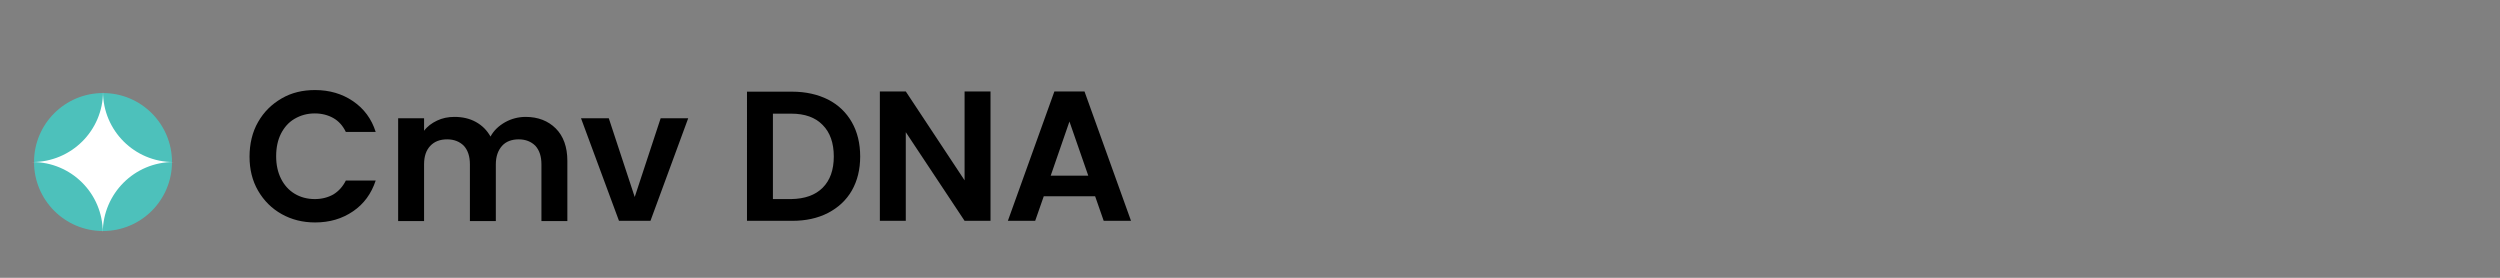 <?xml version="1.0" encoding="utf-8"?>
<!-- Generator: Adobe Illustrator 25.0.1, SVG Export Plug-In . SVG Version: 6.00 Build 0)  -->
<svg version="1.1" id="Layer_1" xmlns="http://www.w3.org/2000/svg" xmlns:xlink="http://www.w3.org/1999/xlink" x="0px" y="0px"
	 viewBox="0 0 108 12" style="enable-background:new 0 0 108 12;" xml:space="preserve">
<rect x="0" y="0" width="108" height="12" fill="#808080" stroke="none"/>
<style type="text/css">
	.st0{fill:#4DC1BB;}
	.st1{fill:#FFFFFF;}
</style>
<g>
	<path d="M11.15,5.27c0.25-0.44,0.59-0.77,1.02-1.02s0.91-0.36,1.44-0.36c0.62,0,1.17,0.16,1.64,0.48s0.8,0.76,0.98,1.33h-1.29
		c-0.13-0.27-0.31-0.47-0.54-0.6c-0.23-0.13-0.5-0.2-0.8-0.2c-0.33,0-0.61,0.08-0.87,0.23s-0.45,0.37-0.59,0.64
		c-0.14,0.28-0.21,0.6-0.21,0.98c0,0.37,0.07,0.69,0.21,0.97c0.14,0.28,0.34,0.5,0.59,0.65s0.54,0.23,0.87,0.23
		c0.3,0,0.57-0.07,0.8-0.2c0.23-0.14,0.41-0.34,0.54-0.6h1.29c-0.19,0.57-0.51,1.01-0.98,1.33c-0.47,0.32-1.01,0.48-1.64,0.48
		c-0.53,0-1.01-0.12-1.44-0.36c-0.43-0.24-0.77-0.58-1.02-1.01s-0.37-0.92-0.37-1.47S10.9,5.7,11.15,5.27z"/>
	<path d="M24.01,5.55c0.33,0.33,0.5,0.8,0.5,1.4v2.6h-1.12V7.1c0-0.35-0.09-0.61-0.26-0.8c-0.18-0.18-0.42-0.28-0.72-0.28
		c-0.3,0-0.55,0.09-0.72,0.28s-0.27,0.45-0.27,0.8v2.45H20.3V7.1c0-0.35-0.09-0.61-0.26-0.8c-0.18-0.18-0.42-0.28-0.72-0.28
		c-0.31,0-0.55,0.09-0.73,0.28s-0.27,0.45-0.27,0.8v2.45h-1.12V5.11h1.12v0.54c0.14-0.19,0.33-0.33,0.56-0.44s0.48-0.16,0.75-0.16
		c0.35,0,0.66,0.07,0.93,0.22c0.27,0.15,0.48,0.36,0.63,0.63c0.14-0.26,0.35-0.46,0.63-0.62c0.27-0.15,0.57-0.23,0.89-0.23
		C23.24,5.05,23.68,5.22,24.01,5.55z"/>
	<path d="M27.42,8.51l1.12-3.4h1.19L28.1,9.54h-1.36L25.1,5.11h1.2L27.42,8.51z"/>
	<path d="M35.77,4.3c0.45,0.23,0.79,0.56,1.03,0.98s0.36,0.92,0.36,1.48s-0.12,1.05-0.36,1.47c-0.24,0.42-0.59,0.74-1.03,0.97
		c-0.45,0.23-0.96,0.34-1.55,0.34h-1.95V3.96h1.95C34.81,3.96,35.33,4.08,35.77,4.3z M35.54,8.11c0.32-0.32,0.48-0.77,0.48-1.35
		s-0.16-1.04-0.48-1.36c-0.32-0.33-0.77-0.49-1.36-0.49h-0.79v3.69h0.79C34.77,8.59,35.22,8.43,35.54,8.11z"/>
	<path d="M42.79,9.54h-1.12l-2.54-3.83v3.83h-1.12V3.95h1.12l2.54,3.84V3.95h1.12V9.54z"/>
	<path d="M47.31,8.48h-2.22l-0.37,1.06h-1.18l2.01-5.59h1.3l2.01,5.59h-1.18L47.31,8.48z M47.01,7.58L46.2,5.25l-0.81,2.34H47.01z"
		/>
</g>
<g>
	<g>
		<circle class="st0" cx="4.45" cy="7" r="2.98"/>
	</g>
	<g>
		<path class="st1" d="M7.49,7C5.81,7,4.45,5.64,4.45,3.96C4.45,5.64,3.08,7,1.4,7c1.68,0,3.04,1.36,3.04,3.04
			C4.45,8.36,5.81,7,7.49,7"/>
	</g>
</g>
</svg>
